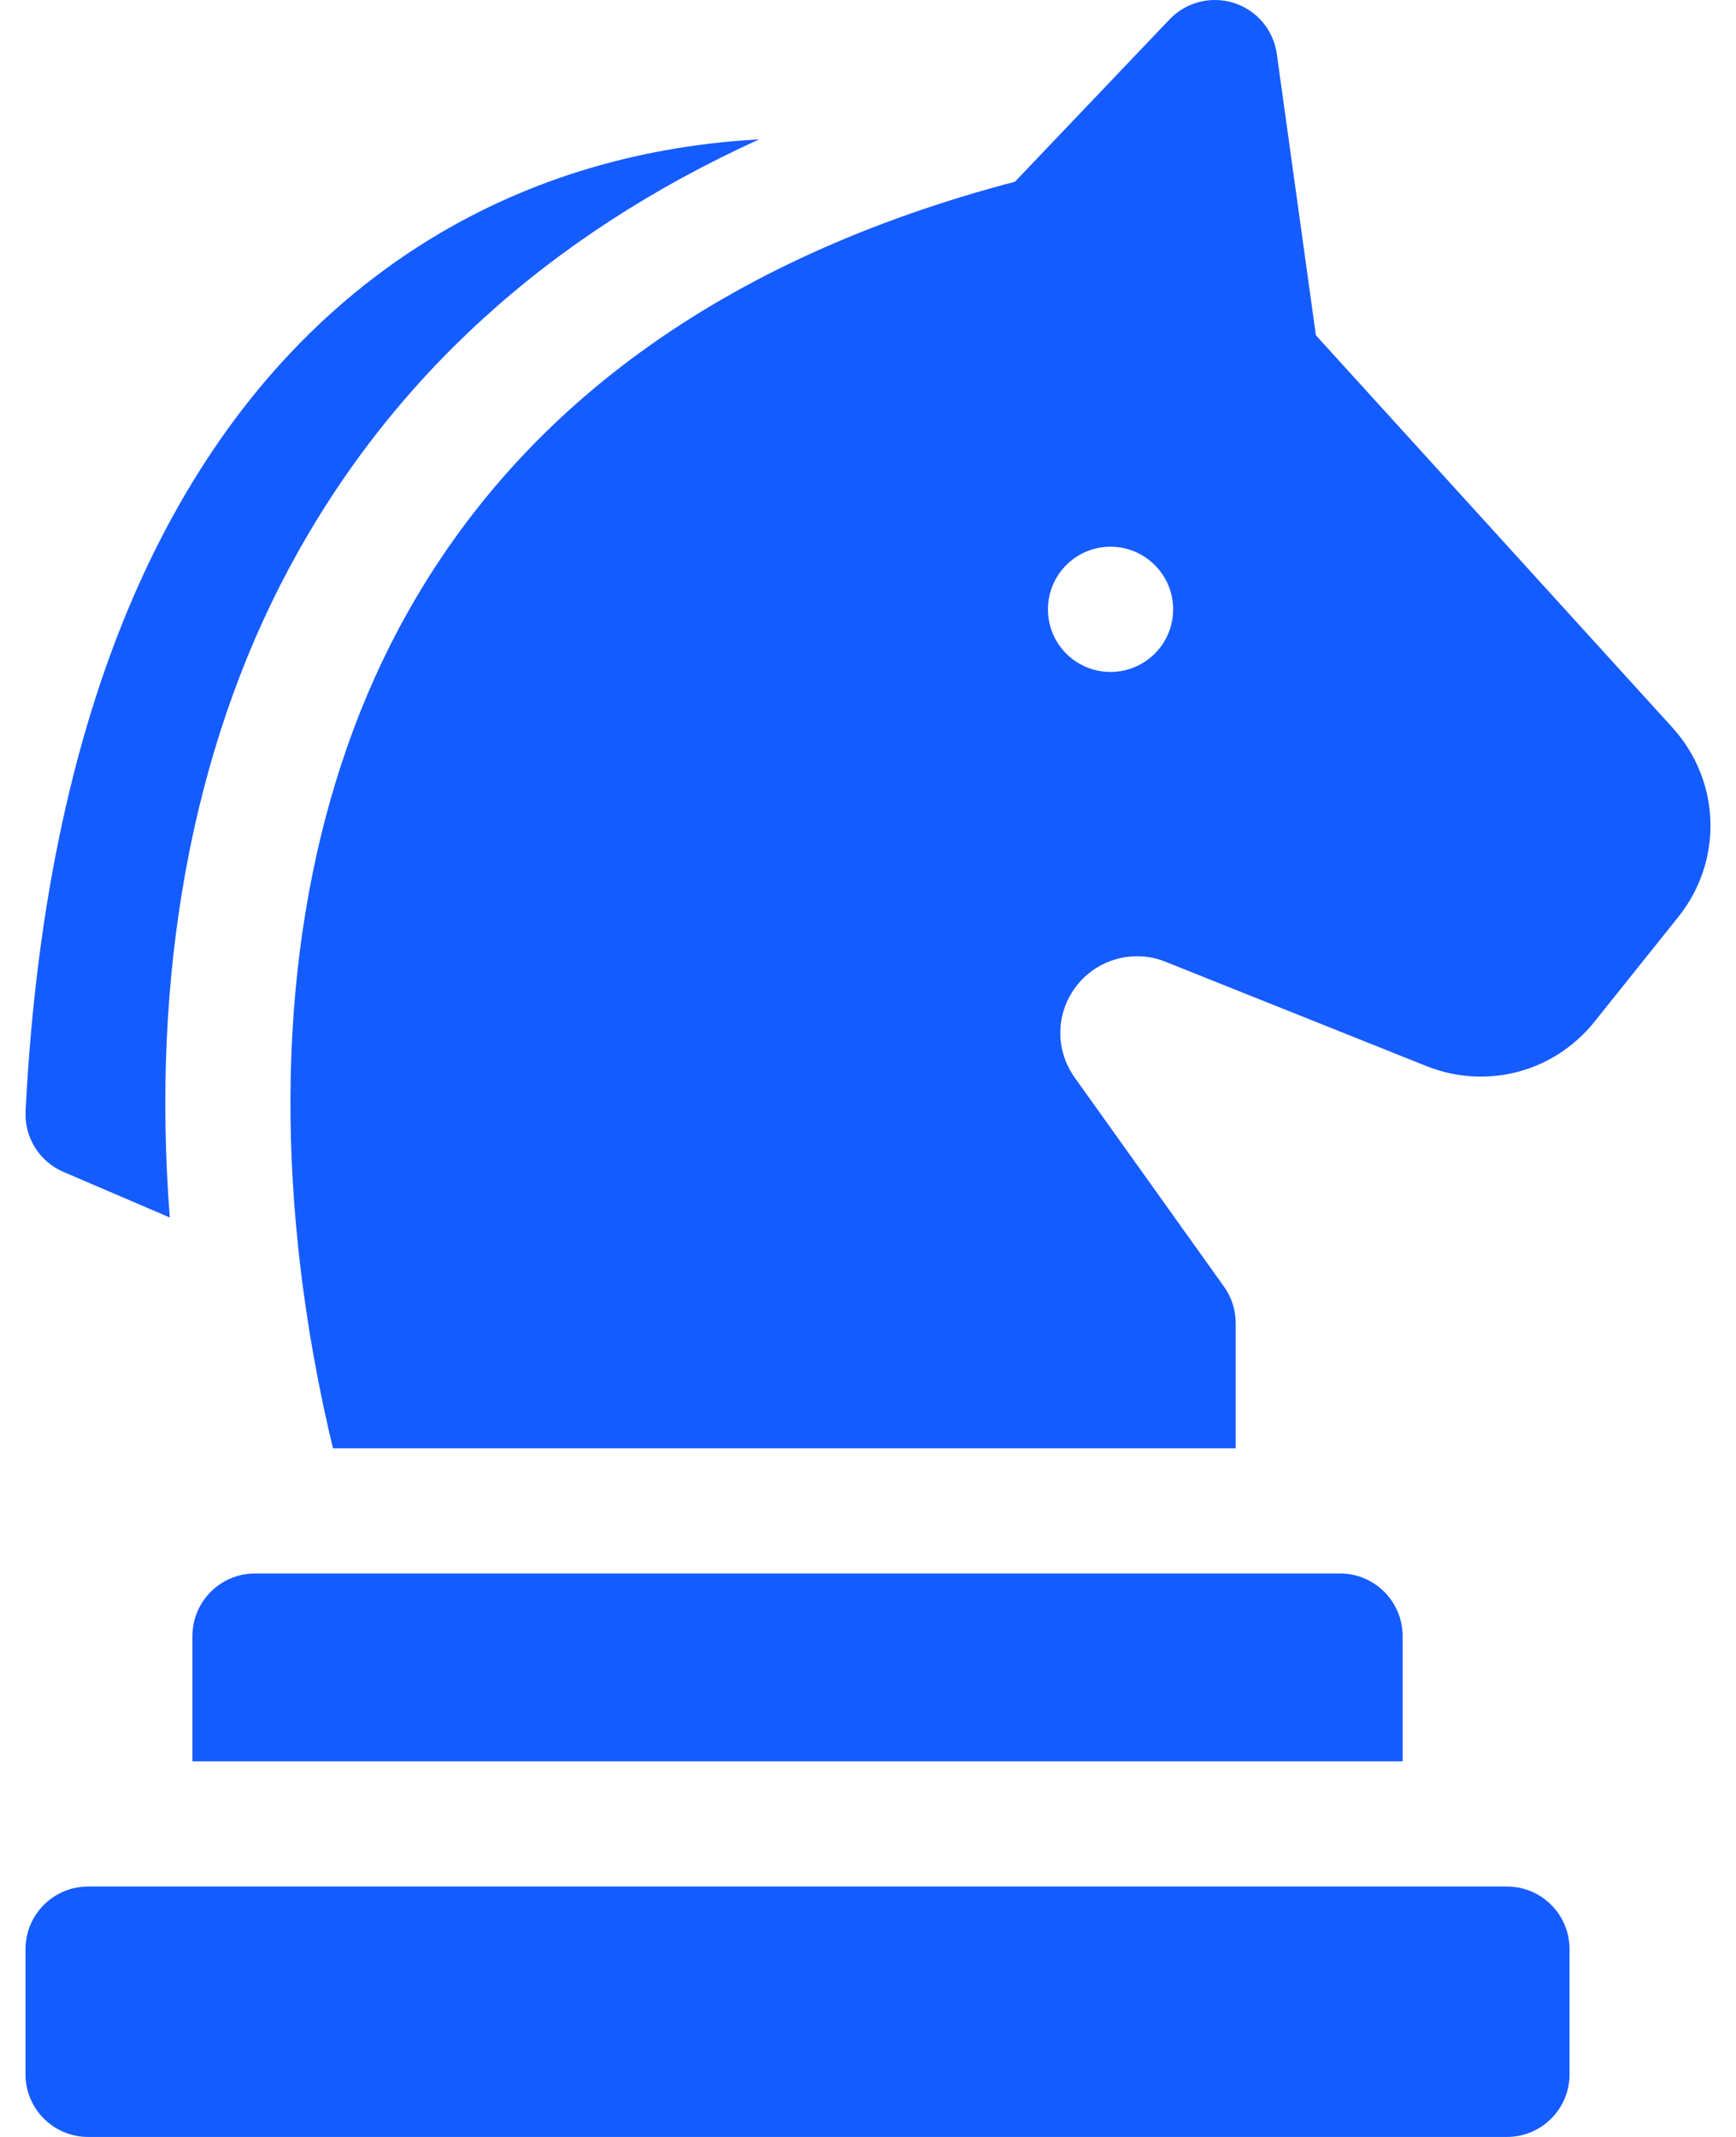 <svg width="26" height="32" viewBox="0 0 26 32" fill="none" xmlns="http://www.w3.org/2000/svg">
<path d="M22.57 28.25H1.32C0.802 28.25 0.382 28.67 0.382 29.188V31.062C0.382 31.58 0.802 32 1.32 32H22.57C23.087 32 23.507 31.58 23.507 31.062V29.188C23.507 28.67 23.087 28.25 22.57 28.25Z" fill="#155CFF"/>
<path d="M2.882 24.5V26.375H21.007V24.5C21.007 23.982 20.587 23.562 20.07 23.562H3.82C3.302 23.562 2.882 23.982 2.882 24.5Z" fill="#155CFF"/>
<path d="M0.95 17.549L2.543 18.232C2.261 14.587 2.871 11.242 4.321 8.525C5.837 5.684 8.201 3.528 11.37 2.087C11.189 2.098 11.008 2.111 10.828 2.129C8.993 2.316 7.334 2.925 5.898 3.939C4.307 5.063 3.032 6.658 2.111 8.682C1.12 10.857 0.539 13.535 0.383 16.641C0.364 17.032 0.59 17.395 0.95 17.549Z" fill="#155CFF"/>
<path d="M25.046 10.893L19.708 5.021L19.123 0.809C19.074 0.452 18.825 0.155 18.482 0.045C18.14 -0.065 17.764 0.03 17.516 0.291L15.201 2.721C10.833 3.87 7.73 6.119 5.975 9.408C4.619 11.951 4.096 15.154 4.465 18.671C4.591 19.864 4.797 20.902 4.987 21.688H18.507V19.812C18.507 19.617 18.446 19.427 18.332 19.267L16.095 16.135C15.803 15.726 15.809 15.181 16.111 14.779C16.422 14.364 16.975 14.209 17.456 14.402L21.36 15.963C22.262 16.324 23.275 16.057 23.881 15.299L25.136 13.731C25.811 12.886 25.773 11.693 25.046 10.893ZM16.632 10.062C16.114 10.062 15.695 9.643 15.695 9.125C15.695 8.607 16.114 8.187 16.632 8.187C17.15 8.187 17.57 8.607 17.57 9.125C17.57 9.643 17.15 10.062 16.632 10.062Z" fill="#155CFF"/>
</svg>

